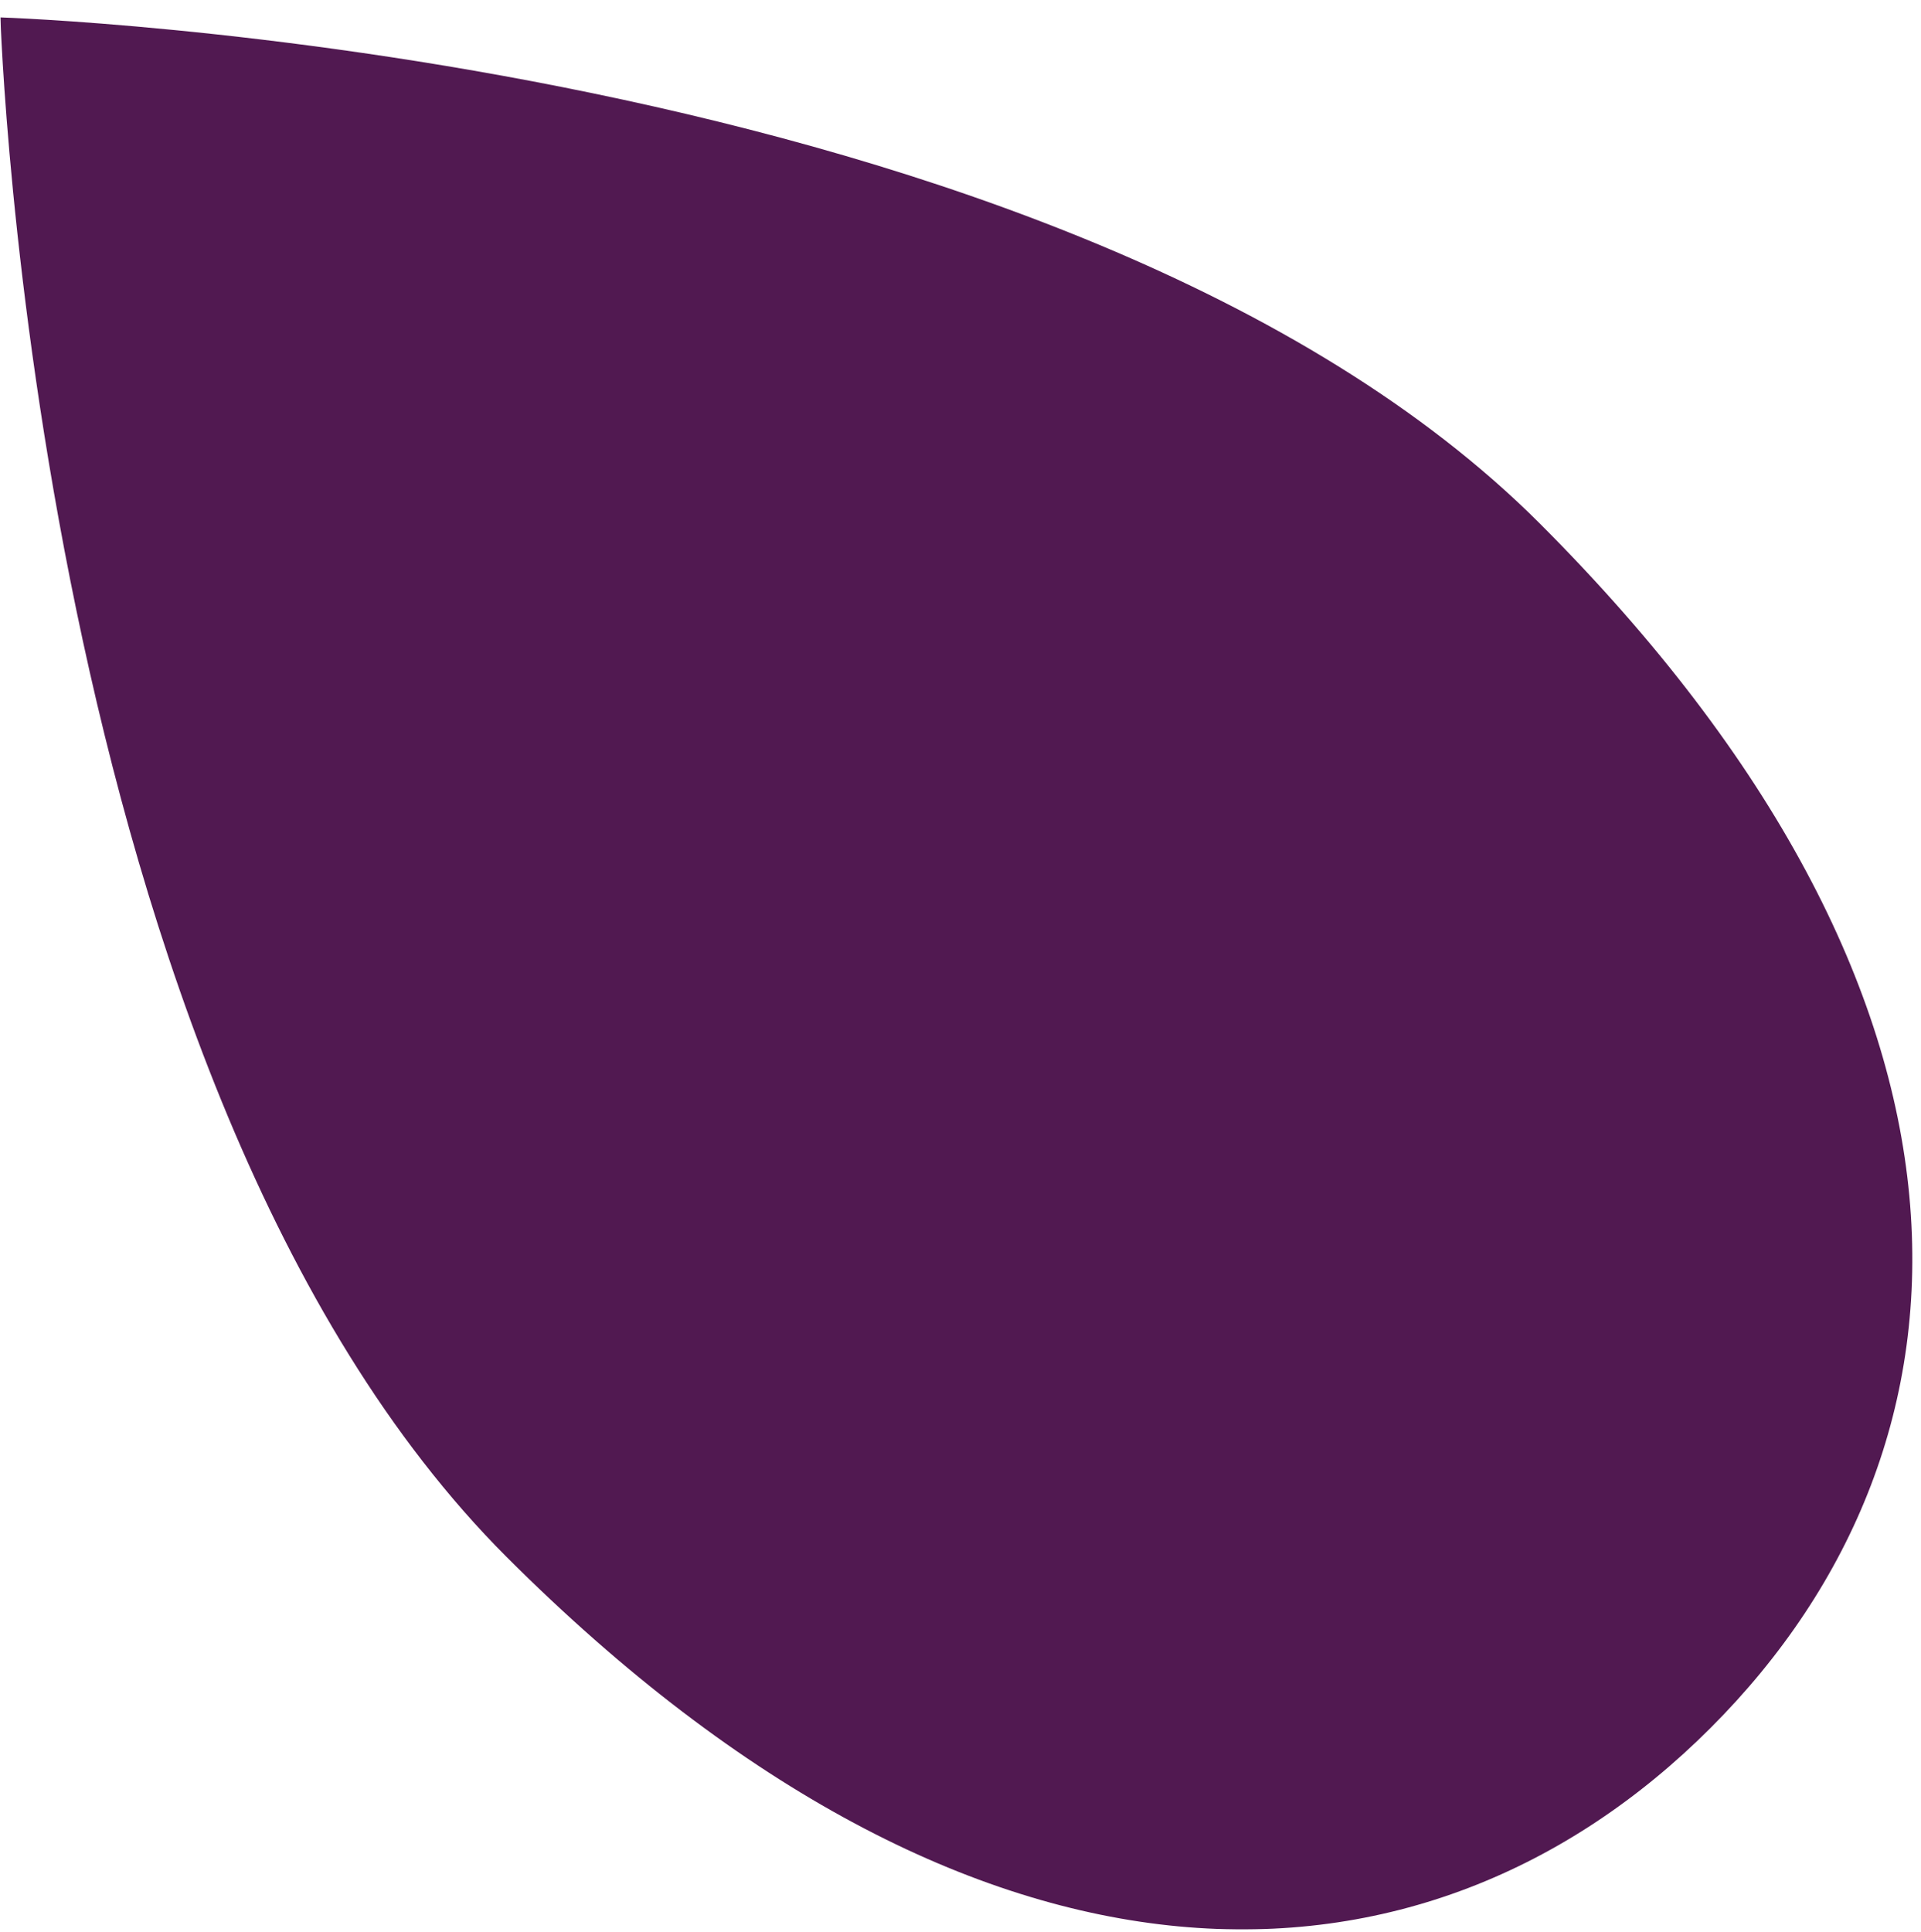 <svg xmlns="http://www.w3.org/2000/svg" width="869" height="874" viewBox="0 0 869 874" fill="none"><mask id="mask0_328_30" style="mask-type:luminance" maskUnits="userSpaceOnUse" x="0" y="0" width="869" height="874"><path d="M0 0H868.251V873.042H0V0Z" fill="white"></path></mask><g mask="url(#mask0_328_30)"><path d="M696.542 236.772C910.174 450.404 902.948 652.425 773.843 781.53C644.819 910.554 442.717 917.78 229.085 704.148C15.453 490.516 0.188 7.875 0.188 7.875C0.188 7.875 482.91 23.14 696.542 236.772Z" fill="#511951"></path></g></svg>